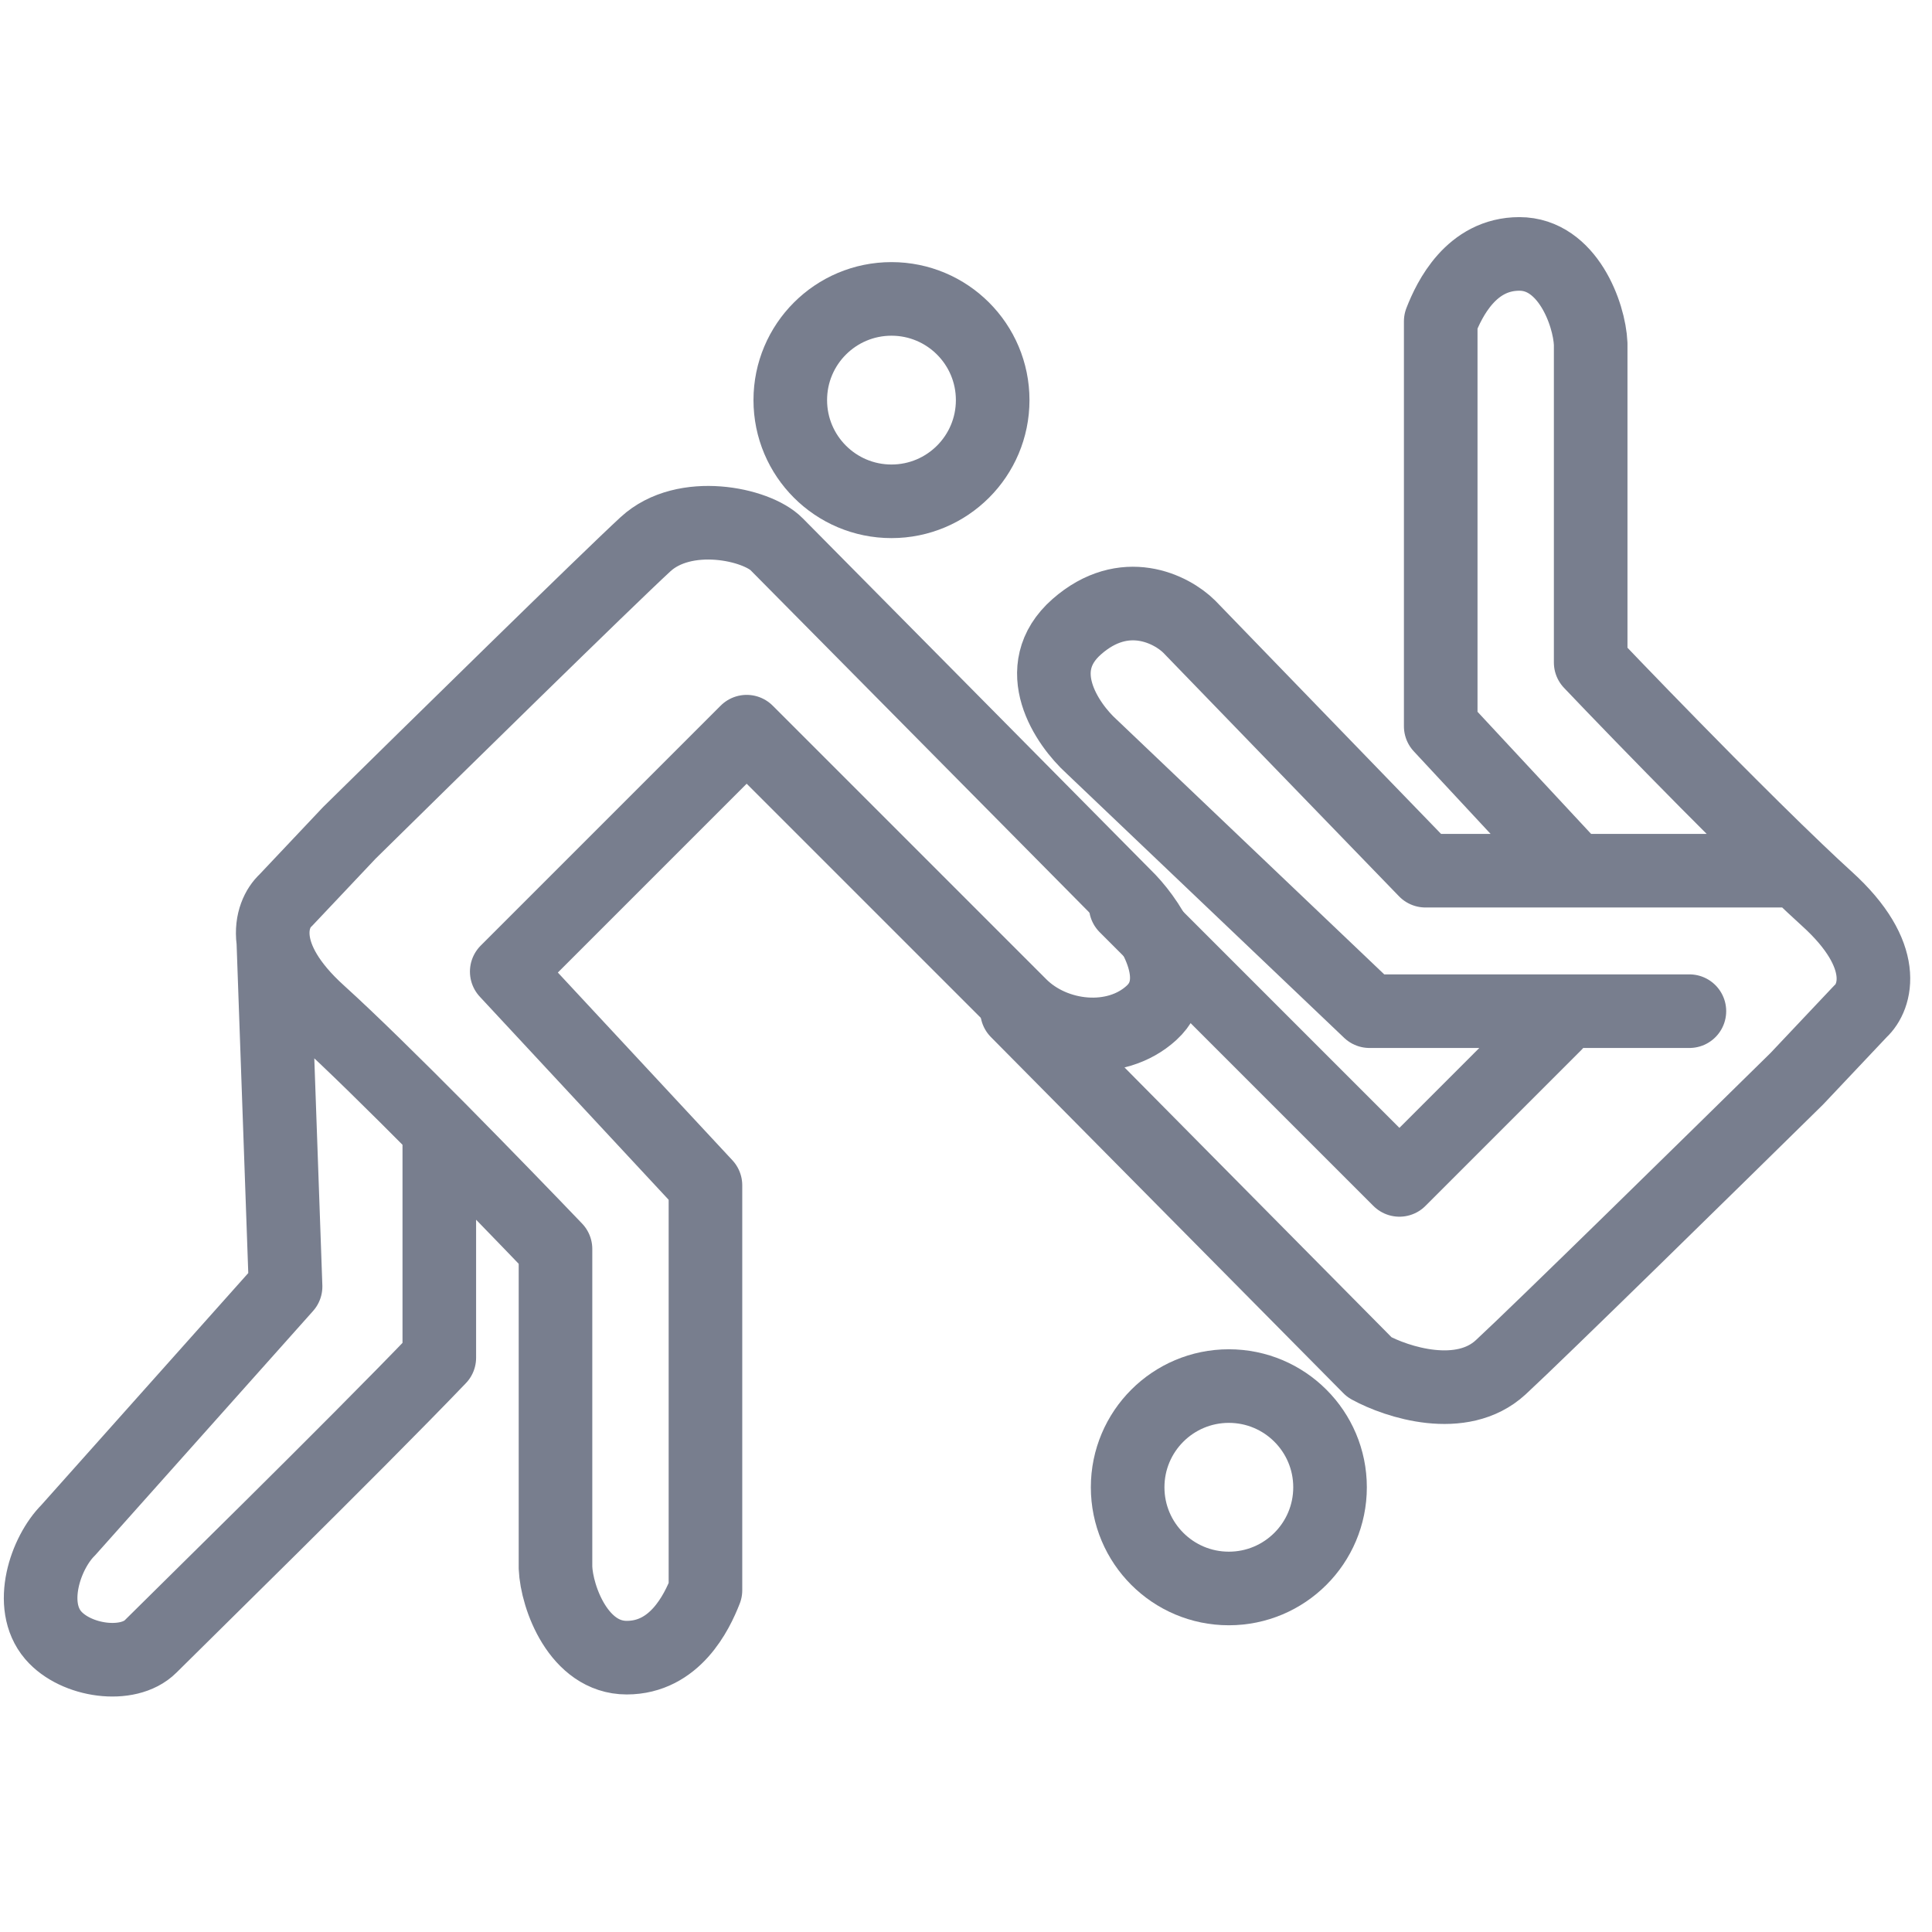 <svg width="21" height="21" viewBox="0 0 21 21" fill="none" xmlns="http://www.w3.org/2000/svg">
<g clip-path="url(#clip0_2116_71739)">
<circle cx="9.69" cy="4.349" r="1.1" stroke="#787E8E" stroke-width="0.8"/>
<ellipse cx="13.357" cy="16.166" rx="1.1" ry="1.1" transform="rotate(180 13.357 16.166)" stroke="#787E8E" stroke-width="0.8"/>
<path d="M2.971 10.235L3.104 13.984L0.741 16.633C0.496 16.877 0.299 17.448 0.578 17.774C0.822 18.059 1.393 18.14 1.637 17.896C1.869 17.663 3.824 15.75 4.775 14.758V12.278M4.775 12.278C4.297 11.796 3.808 11.314 3.471 11.009C2.786 10.39 2.941 9.936 3.104 9.787L3.797 9.053C4.693 8.171 6.592 6.307 7.016 5.916C7.44 5.525 8.224 5.694 8.442 5.916L12.273 9.787C12.517 10.045 12.908 10.651 12.517 11.009C12.126 11.368 11.458 11.295 11.091 10.928L8.116 7.953L5.508 10.561L7.668 12.884V17.285C7.573 17.529 7.334 18.018 6.812 18.018C6.291 18.018 6.052 17.366 6.038 17.04V13.576C5.748 13.273 5.267 12.776 4.775 12.278Z" stroke="#787E8E" stroke-width="0.8" stroke-linecap="round" stroke-linejoin="round"/>
<path d="M12.236 9.85L15.211 12.825L16.906 11.13M11.055 10.991L14.886 14.862C15.184 15.025 15.888 15.253 16.312 14.862C16.735 14.471 18.634 12.607 19.531 11.725L20.224 10.991C20.387 10.842 20.541 10.388 19.857 9.769C19.76 9.681 19.65 9.578 19.531 9.464M19.531 9.464C19.238 9.185 18.893 8.842 18.553 8.5C18.06 8.002 17.579 7.505 17.29 7.201L17.29 3.738C17.276 3.412 17.037 2.76 16.515 2.76C15.993 2.76 15.755 3.249 15.66 3.493L15.66 7.894C16.221 8.497 16.618 8.924 17.069 9.409M19.531 9.464L15.494 9.464L12.927 6.812C12.736 6.622 12.223 6.356 11.704 6.812C11.185 7.269 11.597 7.872 11.867 8.116L14.886 10.991L18.363 10.991" stroke="#787E8E" stroke-width="0.8" stroke-linecap="round" stroke-linejoin="round"/>
</g>
<defs>
<clipPath id="clip0_2116_71739">
<rect width="20.8" height="20.8" fill="white"/>
</clipPath>
</defs>
</svg>
